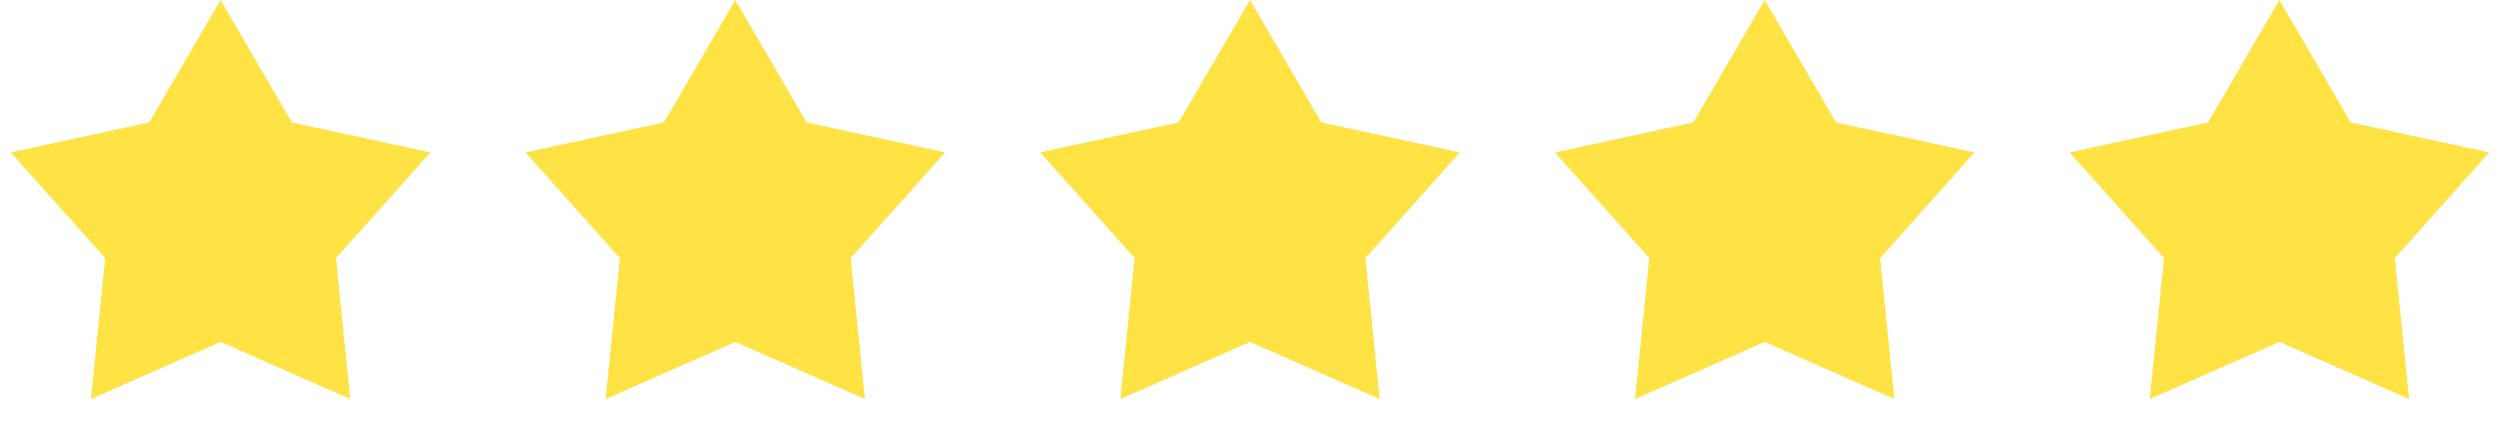 <svg width="102" height="18" viewBox="0 0 102 18" fill="none" xmlns="http://www.w3.org/2000/svg">
<path d="M9 0L11.909 4.995L17.559 6.219L13.708 10.53L14.29 16.281L9 13.95L3.71 16.281L4.292 10.53L0.44 6.219L6.09 4.995L9 0Z" fill="#FFE244"/>
<path d="M30 0L32.91 4.995L38.559 6.219L34.708 10.53L35.29 16.281L30 13.95L24.71 16.281L25.292 10.53L21.441 6.219L27.09 4.995L30 0Z" fill="#FFE244"/>
<path d="M51 0L53.91 4.995L59.559 6.219L55.708 10.53L56.29 16.281L51 13.95L45.71 16.281L46.292 10.53L42.441 6.219L48.09 4.995L51 0Z" fill="#FFE244"/>
<path d="M72 0L74.909 4.995L80.559 6.219L76.708 10.53L77.29 16.281L72 13.95L66.71 16.281L67.292 10.53L63.441 6.219L69.091 4.995L72 0Z" fill="#FFE244"/>
<path d="M93 0L95.909 4.995L101.56 6.219L97.708 10.53L98.29 16.281L93 13.95L87.71 16.281L88.292 10.53L84.441 6.219L90.091 4.995L93 0Z" fill="#FFE244"/>
</svg>
